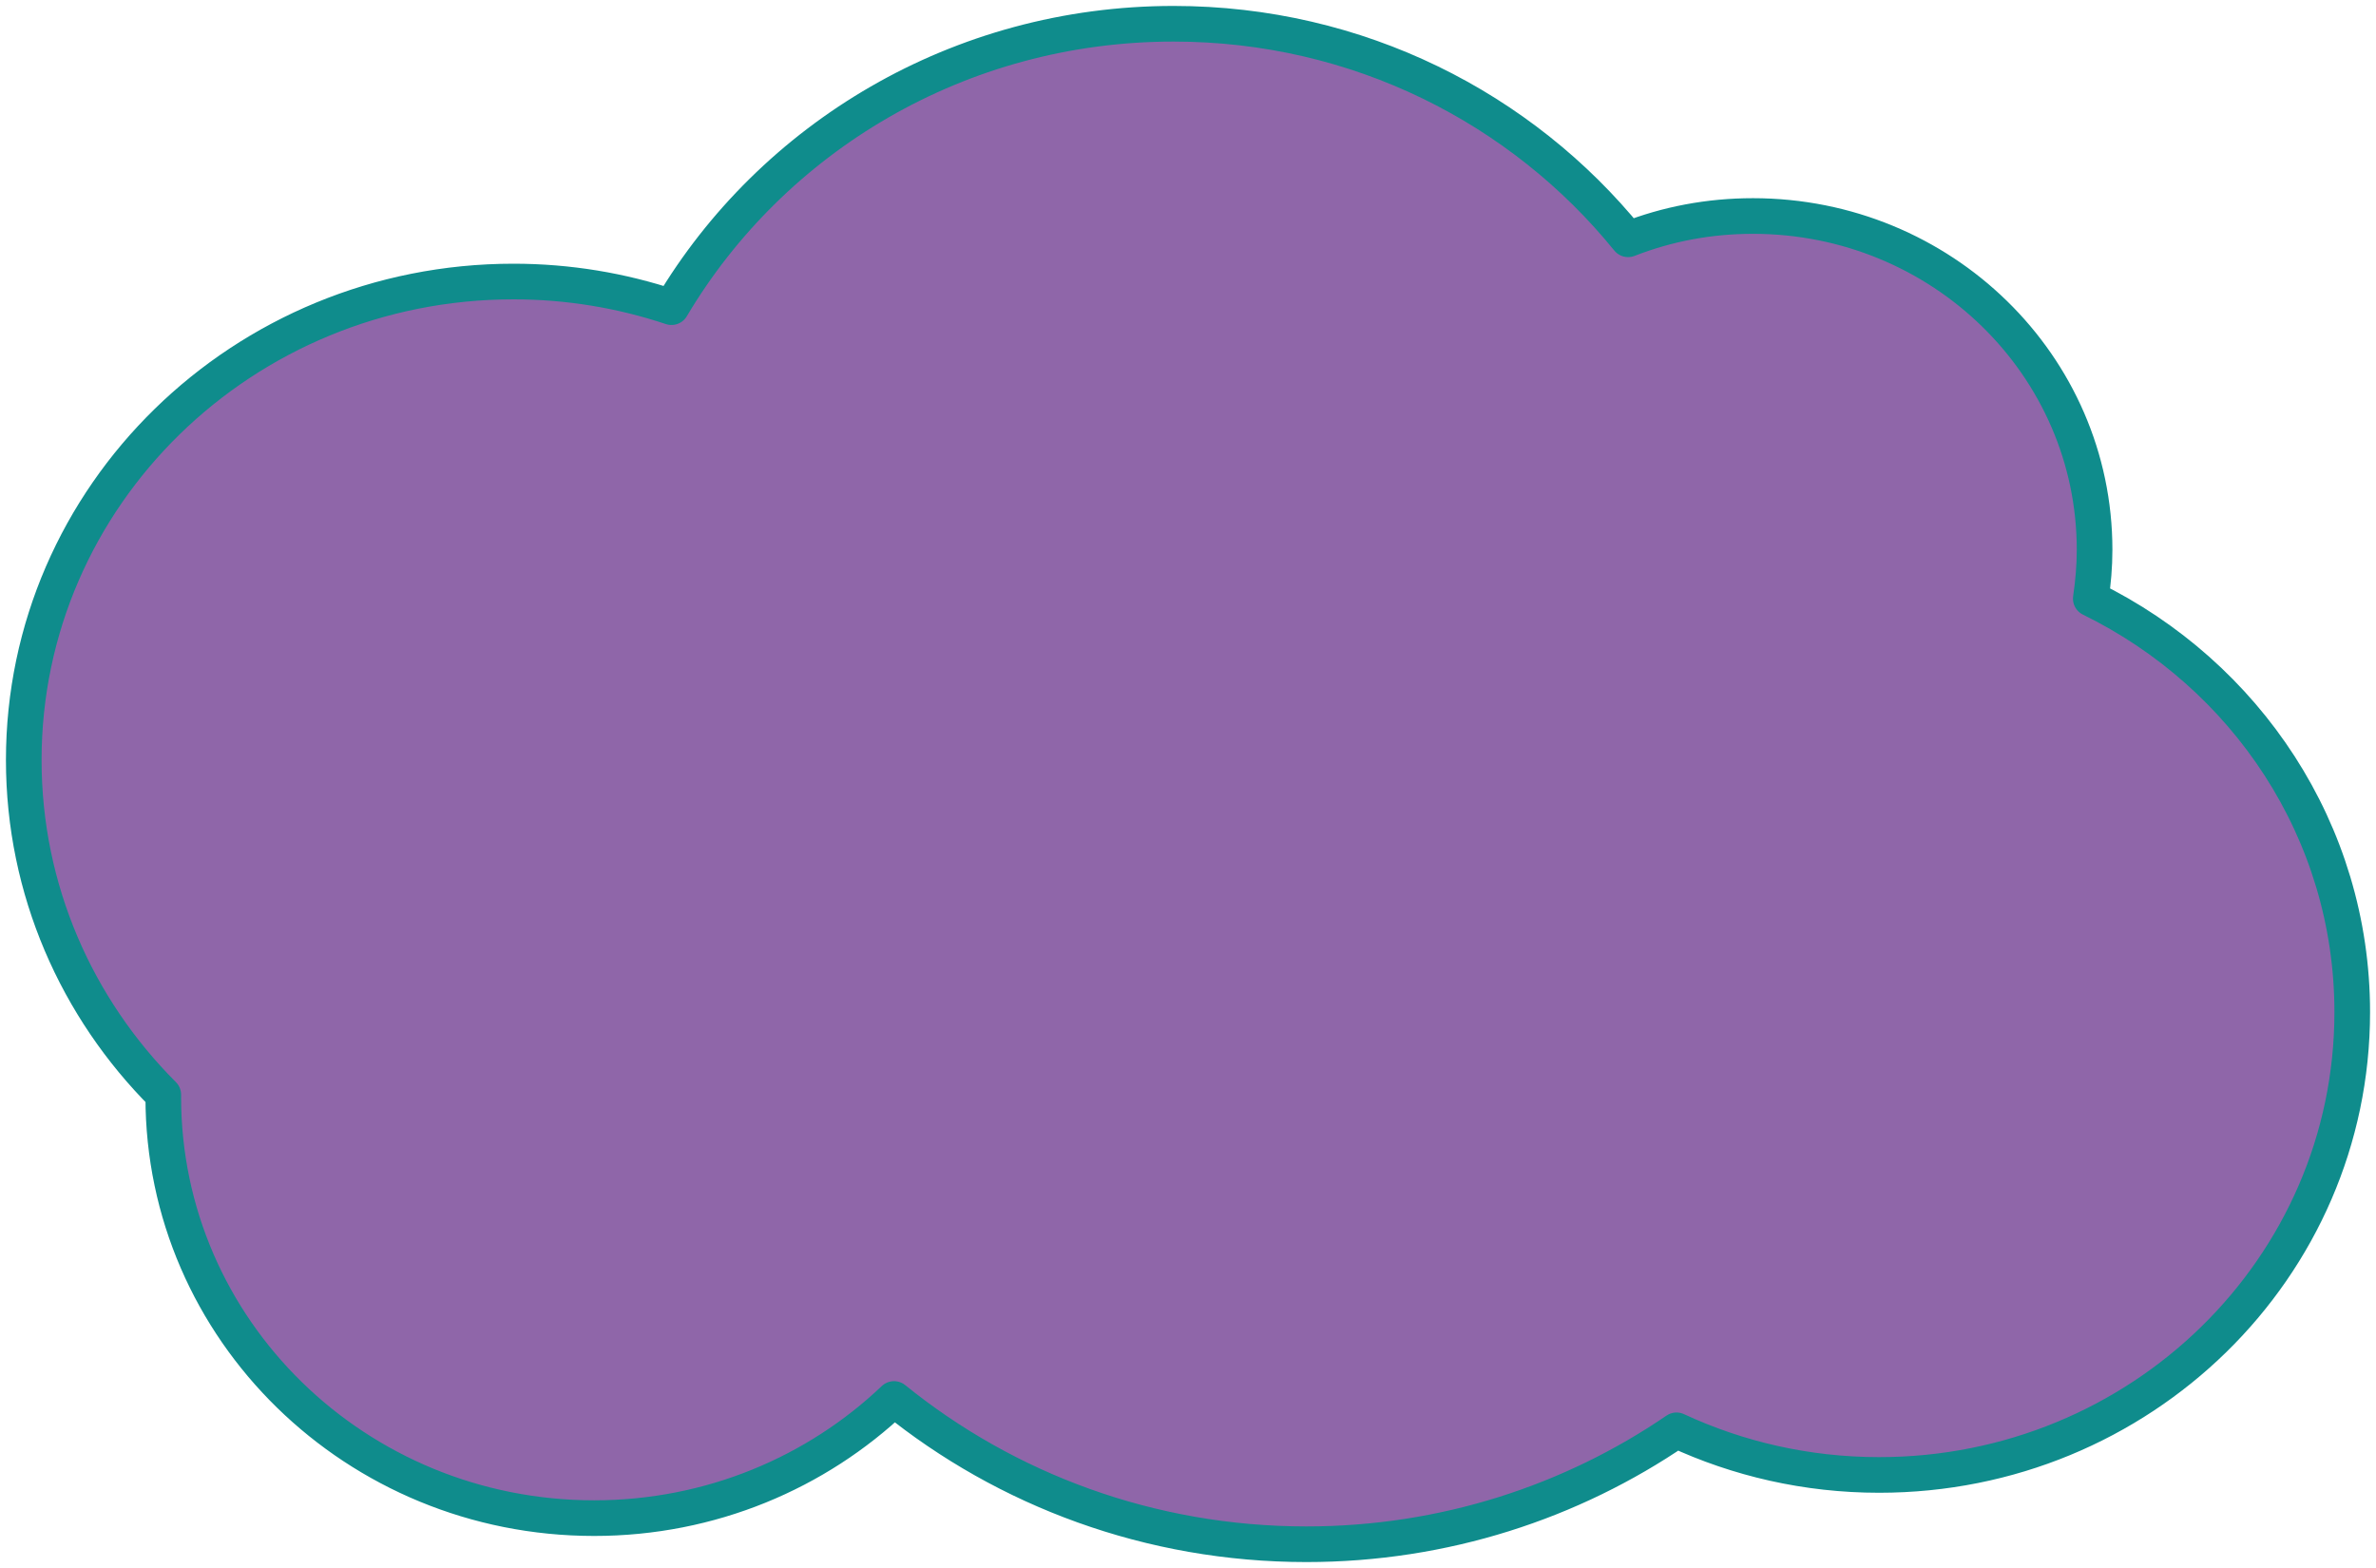 <?xml version="1.0" encoding="UTF-8"?> <svg xmlns="http://www.w3.org/2000/svg" width="100" height="66" viewBox="0 0 100 66" fill="none"> <path d="M87.996 25.197C88.096 24.518 88.156 23.839 88.156 23.139C88.156 15.386 81.725 9.092 73.776 9.092C71.919 9.092 70.161 9.432 68.523 10.072C64.05 4.557 57.16 1 49.391 1C40.364 1 32.495 5.795 28.261 12.929C26.164 12.229 23.927 11.85 21.611 11.85C10.227 11.85 1 20.861 1 31.991C1 37.466 3.237 42.441 6.872 46.078C6.872 46.118 6.872 46.158 6.872 46.178C6.872 55.968 14.98 63.901 25.006 63.901C29.919 63.901 34.372 61.983 37.628 58.886C42.341 62.702 48.392 65 54.983 65C60.775 65 66.147 63.222 70.561 60.205C73.137 61.403 76.033 62.083 79.088 62.083C90.093 62.083 99 53.371 99 42.601C99 34.988 94.526 28.394 87.996 25.197Z" fill="#8F66A9" stroke="#0F8C8C" stroke-width="1.5" stroke-miterlimit="10" stroke-linecap="round" stroke-linejoin="round"></path> </svg> 